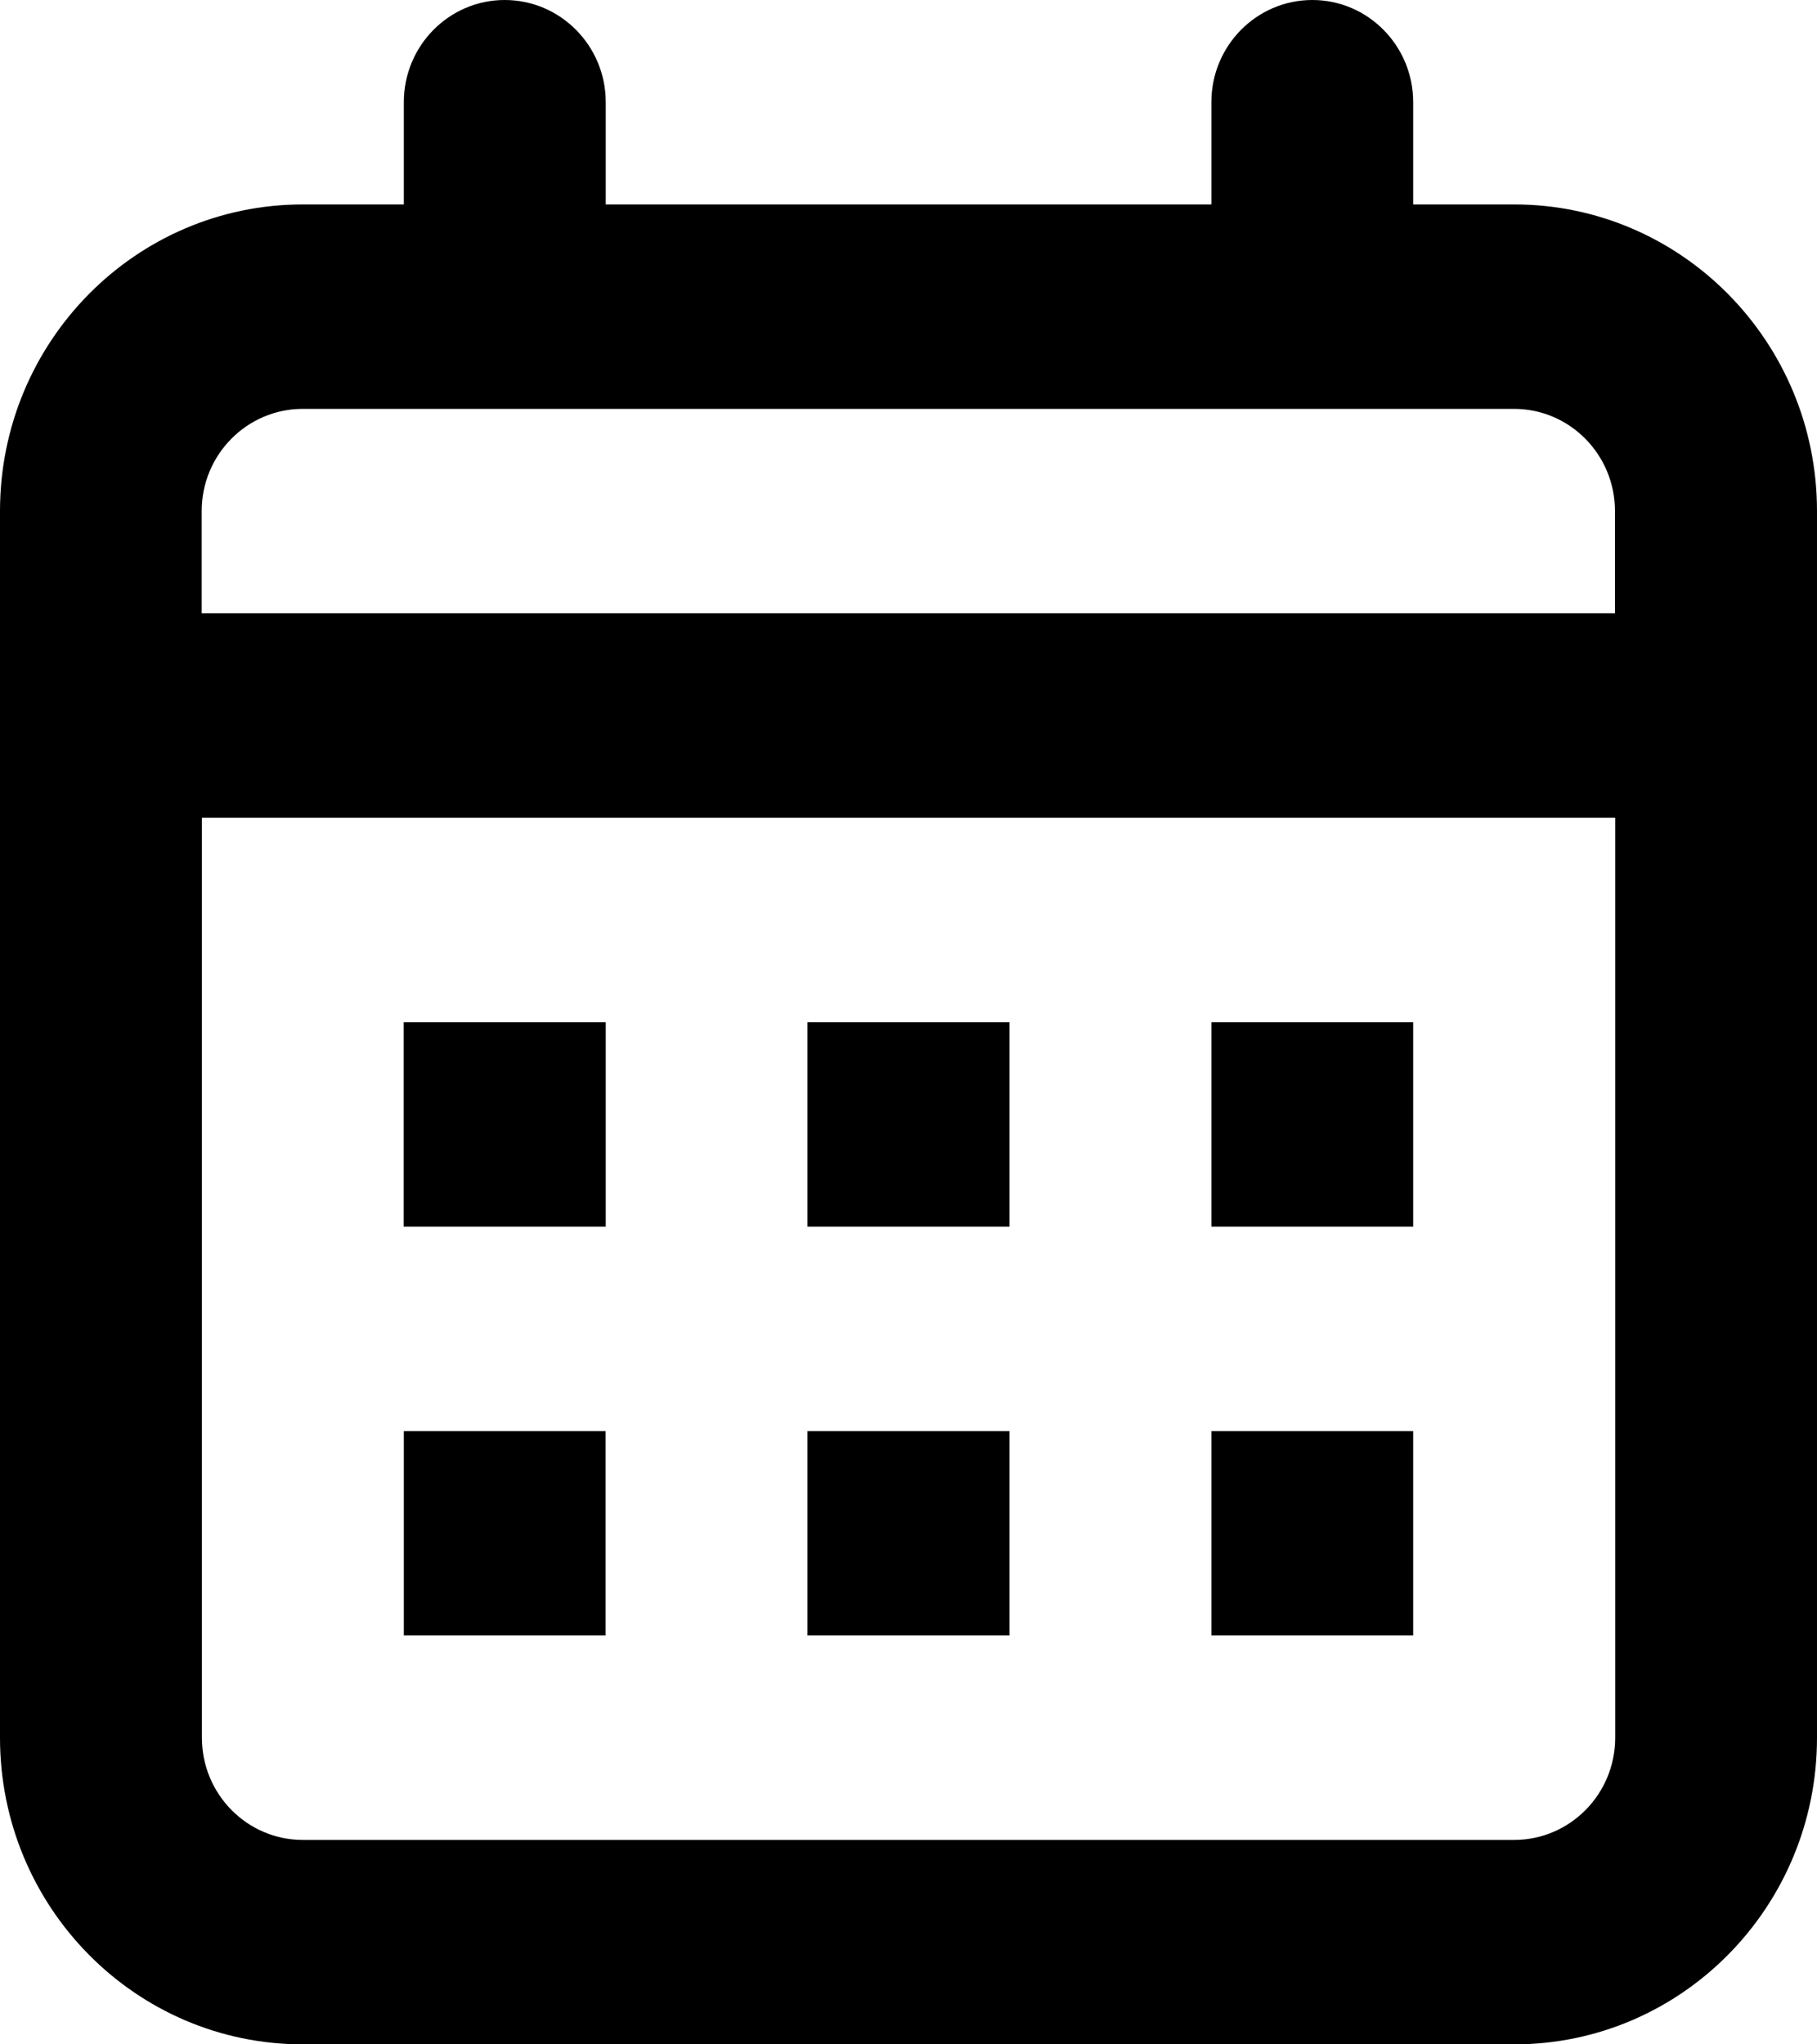 <svg xmlns="http://www.w3.org/2000/svg" width="16" height="18" viewBox="0 0 16 18">
    <defs>
        <filter id="dwalcsbq4a">
            <feColorMatrix in="SourceGraphic" values="0 0 0 0 1 0 0 0 0 1 0 0 0 0 1 0 0 0 1 0"/>
        </filter>
    </defs>
    <g fill="none" fill-rule="evenodd">
        <g filter="url(#dwalcsbq4a)" transform="translate(-168 -448)">
            <g fill="#000" fill-rule="nonzero">
                <path d="M11.556 0c.49 0 .888.403.888.9v.9h.89C14.805 1.8 16 3.009 16 4.5v10.8c0 1.491-1.194 2.7-2.667 2.7H2.667C1.194 18 0 16.791 0 15.3V4.5c0-1.491 1.194-2.7 2.667-2.7h.889V.9c0-.497.398-.9.888-.9.491 0 .89.403.89.9v.9h5.333V.9c0-.497.398-.9.889-.9zm2.666 7.2H1.778v8.1c0 .497.398.9.889.9h10.666c.491 0 .89-.403.89-.9V7.2zm-8.889 5.4v1.8H3.556v-1.8h1.777zm3.556 0v1.8H7.11v-1.8H8.89zm3.555 0v1.8h-1.777v-1.8h1.777zM5.334 9v1.8H3.555V9h1.777zm3.555 0v1.8H7.11V9H8.89zm3.555 0v1.8h-1.777V9h1.777zm.89-5.4H2.666c-.491 0-.89.403-.89.9v.9h12.445v-.9c0-.497-.398-.9-.889-.9z" transform="translate(168 448)"/>
            </g>
        </g>
    </g>
</svg>
